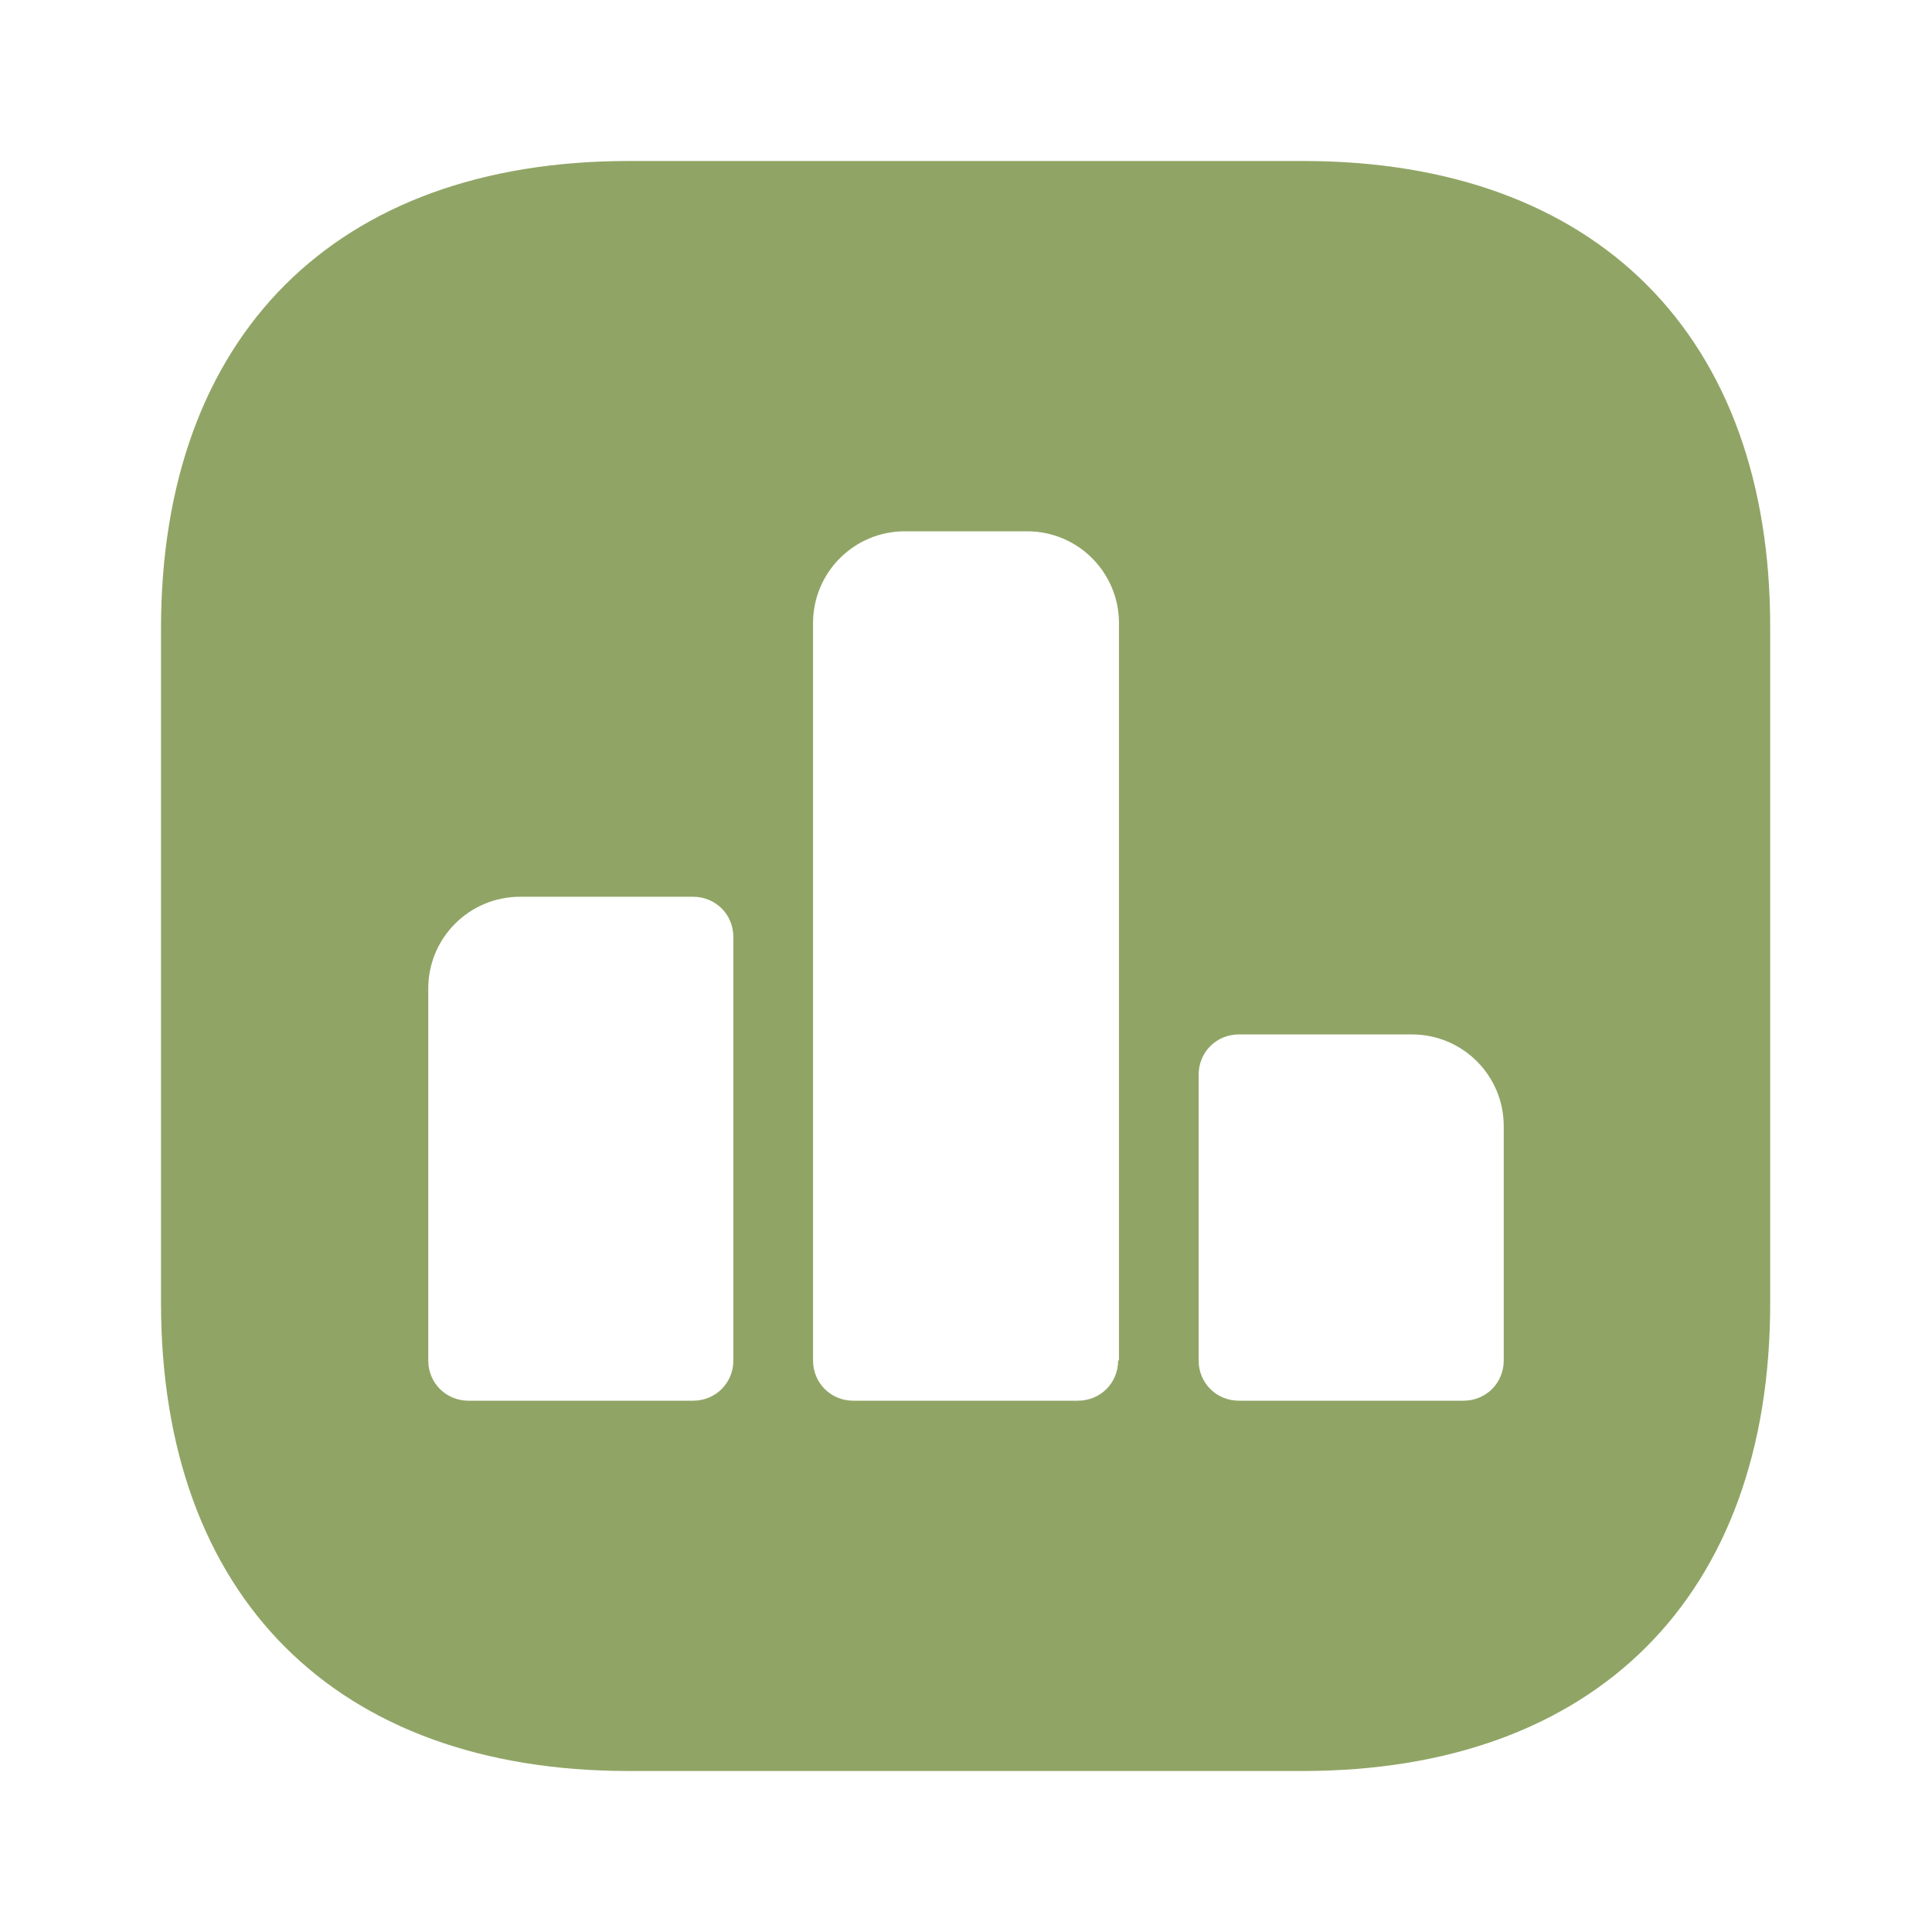 <svg xmlns="http://www.w3.org/2000/svg" width="96" height="96" viewBox="0 0 96 96" fill="none"><path d="M64.76 8H31.24C16.68 8 8 16.68 8 31.24V64.72C8 79.32 16.68 88 31.24 88H64.72C79.28 88 87.96 79.32 87.96 64.76V31.24C88 16.68 79.32 8 64.76 8ZM36.44 67.6C36.44 68.72 35.56 69.6 34.44 69.6H23.28C22.16 69.6 21.28 68.72 21.28 67.6V49.12C21.28 46.6 23.32 44.56 25.84 44.56H34.44C35.56 44.56 36.44 45.44 36.44 46.56V67.6ZM55.56 67.6C55.56 68.72 54.68 69.6 53.56 69.6H42.4C41.28 69.6 40.4 68.72 40.4 67.6V30.96C40.4 28.44 42.44 26.4 44.96 26.4H51.04C53.56 26.4 55.6 28.44 55.6 30.96V67.6H55.56ZM74.72 67.6C74.72 68.72 73.84 69.6 72.72 69.6H61.56C60.44 69.6 59.56 68.72 59.56 67.6V53.4C59.56 52.28 60.44 51.4 61.56 51.4H70.16C72.68 51.4 74.72 53.44 74.72 55.96V67.6Z" fill="#90A565"></path></svg>
